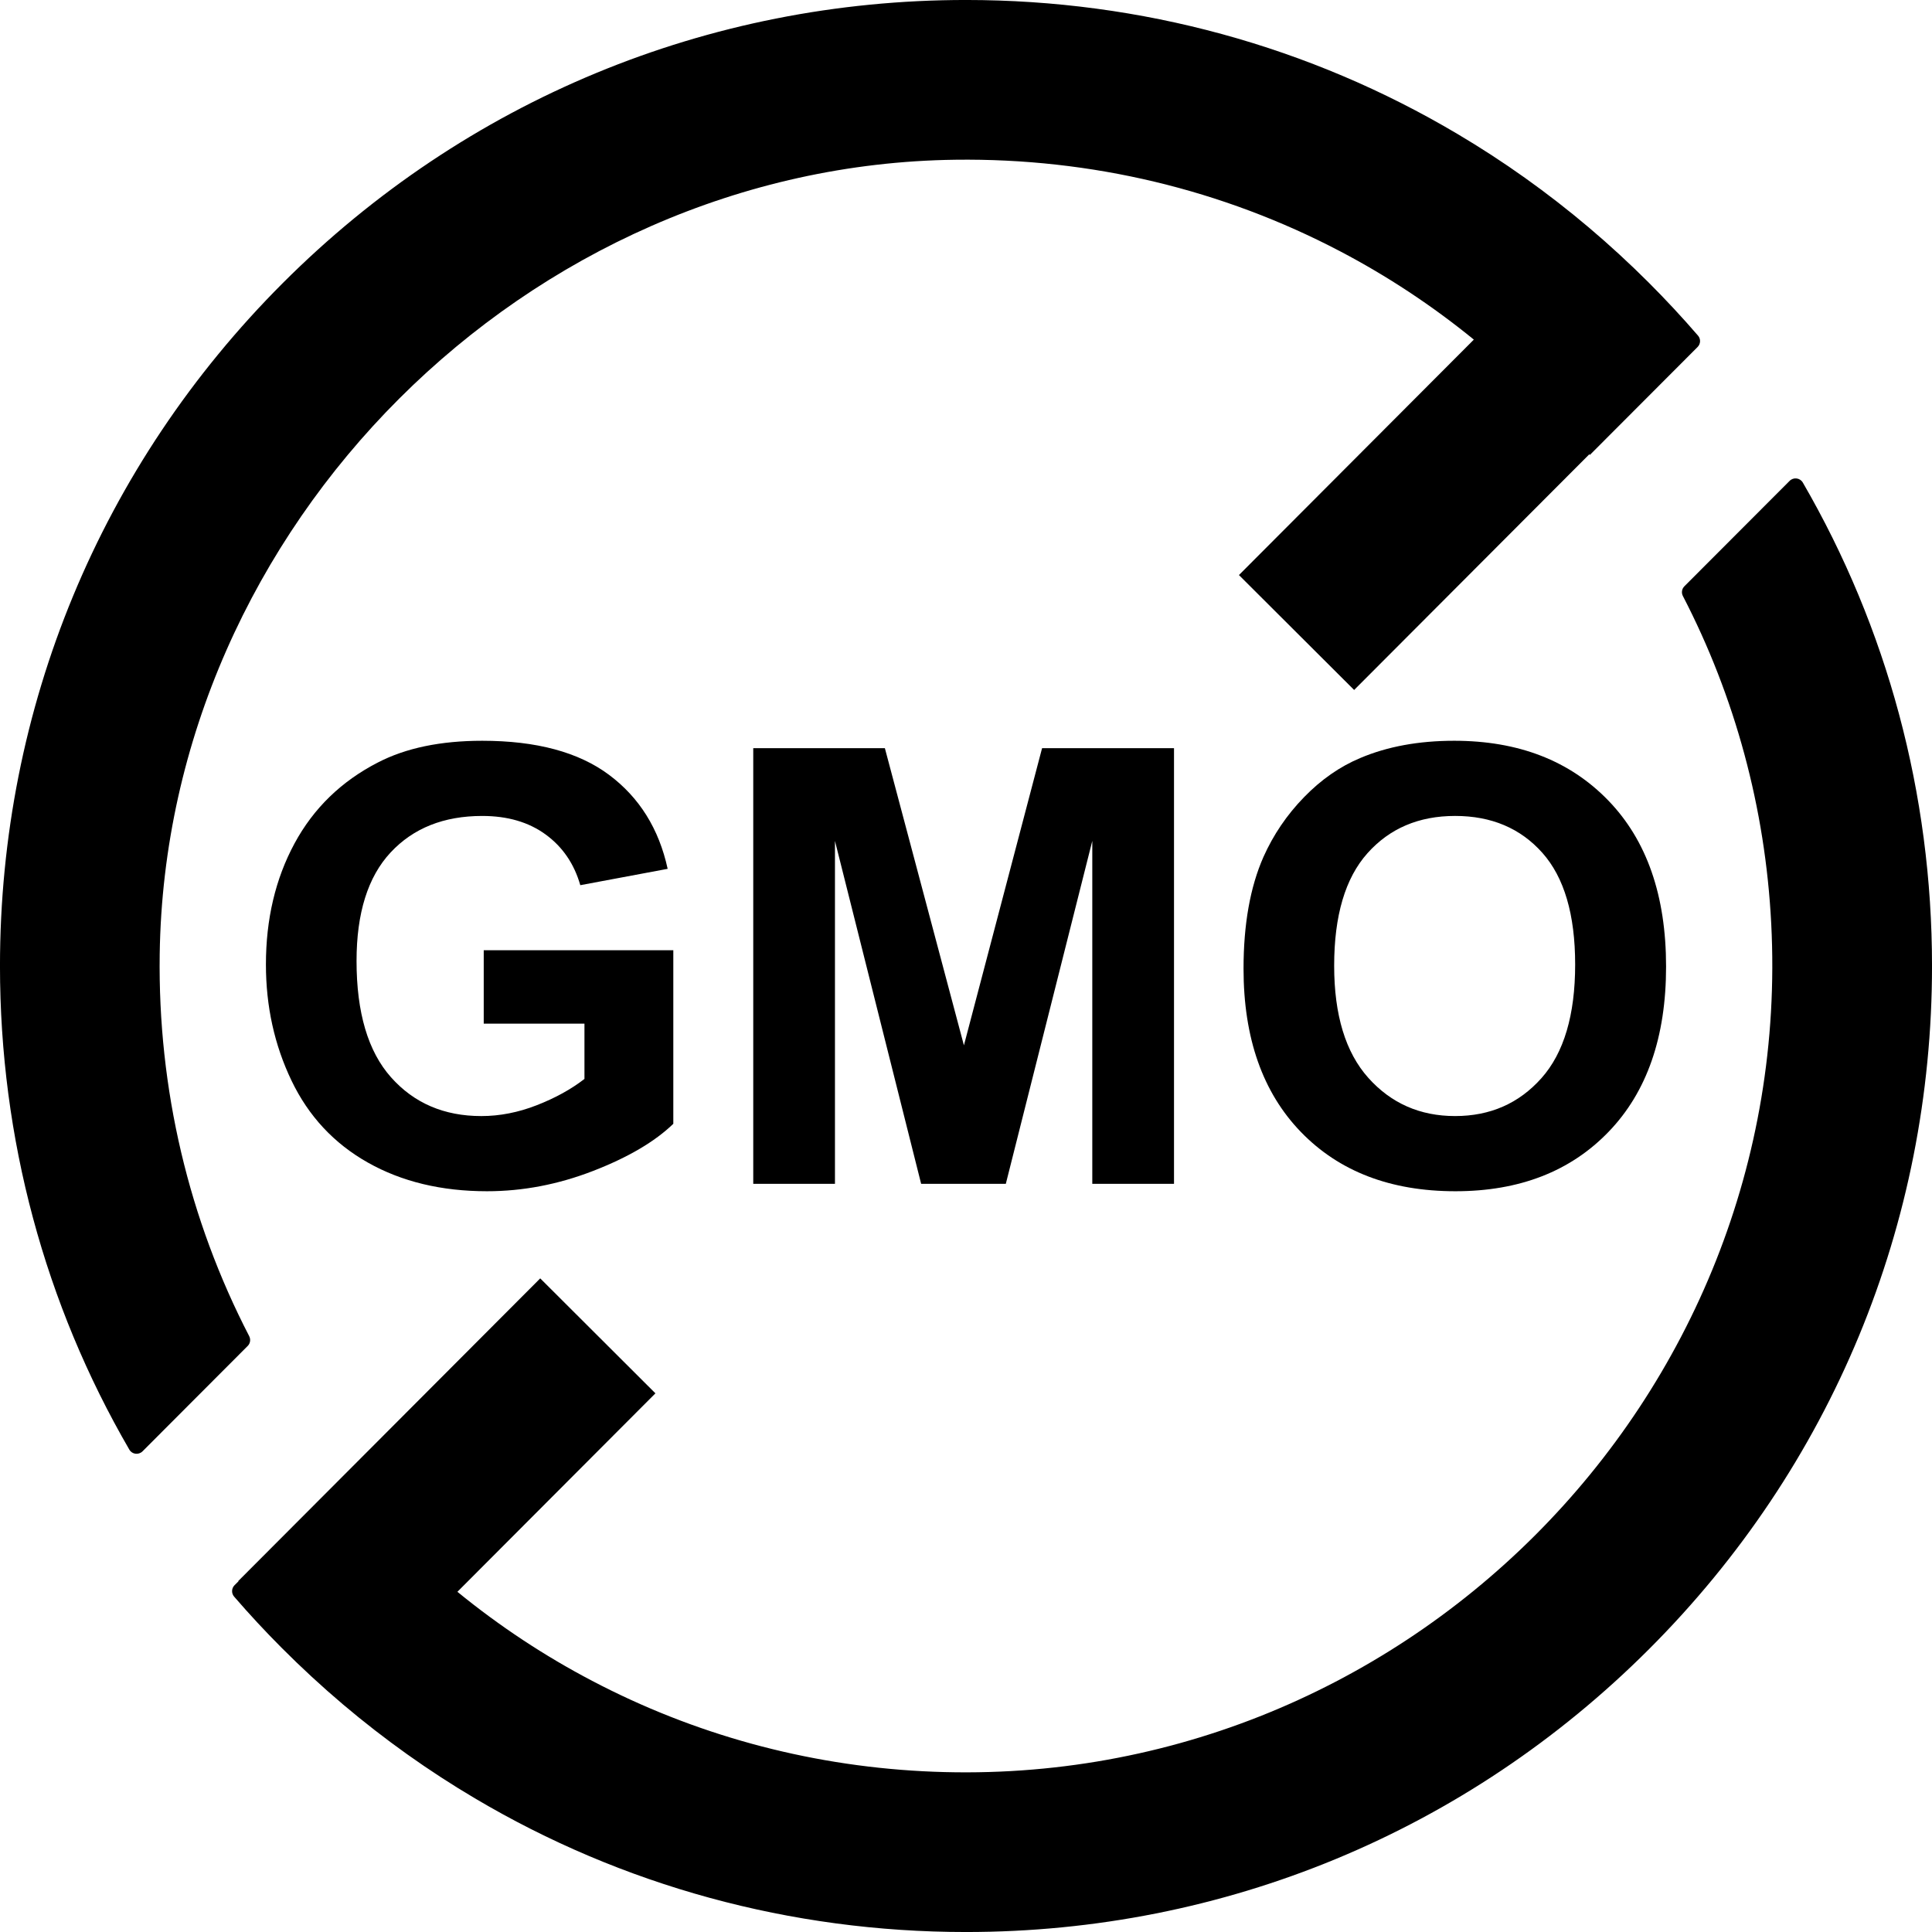 <?xml version="1.0" encoding="UTF-8" standalone="no"?><svg xmlns="http://www.w3.org/2000/svg" xmlns:xlink="http://www.w3.org/1999/xlink" fill="#000000" height="1855.4" preserveAspectRatio="xMidYMid meet" version="1" viewBox="72.3 72.3 1855.4 1855.4" width="1855.4" zoomAndPan="magnify"><g fill="#000000" id="change1_3"><path d="M536.852,1055.362v-70.484h182.065v166.651c-17.694,17.123-43.331,32.203-76.907,45.23 c-33.58,13.031-67.588,19.548-102.018,19.548c-43.76,0-81.898-9.177-114.432-27.536c-32.534-18.356-56.979-44.61-73.338-78.761 c-16.366-34.144-24.543-71.293-24.543-111.435c0-43.565,9.131-82.278,27.394-116.143c18.266-33.862,44.993-59.83,80.19-77.907 c26.825-13.882,60.213-20.831,100.164-20.831c51.936,0,92.504,10.894,121.709,32.674c29.199,21.789,47.984,51.894,56.359,90.318 l-83.898,15.697c-5.9-20.545-16.98-36.765-33.245-48.656c-16.265-11.885-36.573-17.834-60.924-17.834 c-36.911,0-66.253,11.7-88.035,35.099c-21.786,23.399-32.674,58.122-32.674,104.158c0,49.653,11.028,86.896,33.102,111.721 c22.068,24.828,50.981,37.242,86.749,37.242c17.694,0,35.43-3.471,53.222-10.417c17.785-6.943,33.053-15.359,45.802-25.254v-53.079 H536.852z"/><path d="M795.682,1209.173V790.827h126.414l75.907,285.366l75.053-285.366h126.703v418.346h-78.479v-329.31 l-83.038,329.31h-81.33l-82.759-329.31v329.31H795.682z"/><path d="M1266.535,1002.569c0-42.613,6.371-78.378,19.12-107.298c9.508-21.302,22.49-40.421,38.95-57.359 c16.454-16.928,34.482-29.485,54.076-37.668c26.062-11.031,56.118-16.551,90.175-16.551c61.639,0,110.958,19.12,147.963,57.359 c36.999,38.239,55.502,91.416,55.502,159.52c0,67.539-18.36,120.381-55.073,158.52c-36.72,38.145-85.801,57.216-147.249,57.216 c-62.21,0-111.678-18.977-148.391-56.93C1284.888,1121.423,1266.535,1069.156,1266.535,1002.569z M1353.567,999.714 c0,47.37,10.94,83.285,32.82,107.727c21.877,24.448,49.653,36.671,83.327,36.671c33.674,0,61.304-12.128,82.898-36.385 c21.591-24.257,32.391-60.642,32.391-109.152c0-47.942-10.515-83.707-31.537-107.298c-21.022-23.588-48.939-35.385-83.752-35.385 c-34.817,0-62.879,11.94-84.181,35.814C1364.221,915.582,1353.567,951.587,1353.567,999.714z"/></g><g><g id="change1_1"><path d="M1702.572,405.562l-103.445,103.645c-0.166-0.166-0.399-0.399-0.532-0.632L1372.75,734.919 l-110.628-110.362l225.578-226.11c-40.168-32.753-83.195-61.116-128.417-84.824c-112.49-59.021-238.679-89.613-369.558-87.917 c-411.022,5.287-758.168,351.934-764.054,762.956c-1.829,129.781,28.065,255.006,85.956,366.831 c1.596,3.126,1.031,6.916-1.43,9.377l-101.018,101.218c-3.757,3.724-10.042,2.959-12.669-1.629 C115.443,1324.834,72.282,1165.693,72.282,1000c0-247.791,96.496-480.751,271.731-655.986 C519.249,168.811,752.21,72.282,1000,72.282c168.652,0,330.453,44.723,471.839,128.584c44.358,26.236,86.72,56.395,126.622,90.178 c19.651,16.626,38.704,34.183,57.093,52.537c16.526,16.526,32.354,33.551,47.45,51.041 C1705.764,397.815,1705.564,402.57,1702.572,405.562z" fill="#000000"/></g><g><g id="change1_2"><path d="M1927.718,1000c0,247.824-96.496,480.784-271.731,656.02 c-175.203,175.236-408.196,271.698-655.986,271.698c-168.652,0-330.354-44.657-471.673-128.417 c-44.357-26.235-86.72-56.395-126.655-90.178c-20.283-17.191-39.968-35.346-58.955-54.4 c-15.861-15.894-31.057-32.287-45.588-49.112c-2.76-3.192-2.56-7.98,0.433-10.973c0,0,1.363-1.363,3.757-3.724l-0.233-0.233 l290.02-290.685l110.628,110.395l-190.166,190.598c40.468,33.052,83.761,61.615,129.349,85.49 c97.427,51.174,205.162,80.934,317.386,86.82c457.707,24.107,838.537-356.29,814.995-813.998 c-5.686-111.094-34.748-217.864-84.825-314.593c-1.629-3.126-1.064-6.883,1.43-9.377l101.051-101.218 c3.725-3.757,10.009-2.959,12.669,1.596C1884.557,675.265,1927.718,834.341,1927.718,1000z" fill="#000000"/></g></g></g></svg>